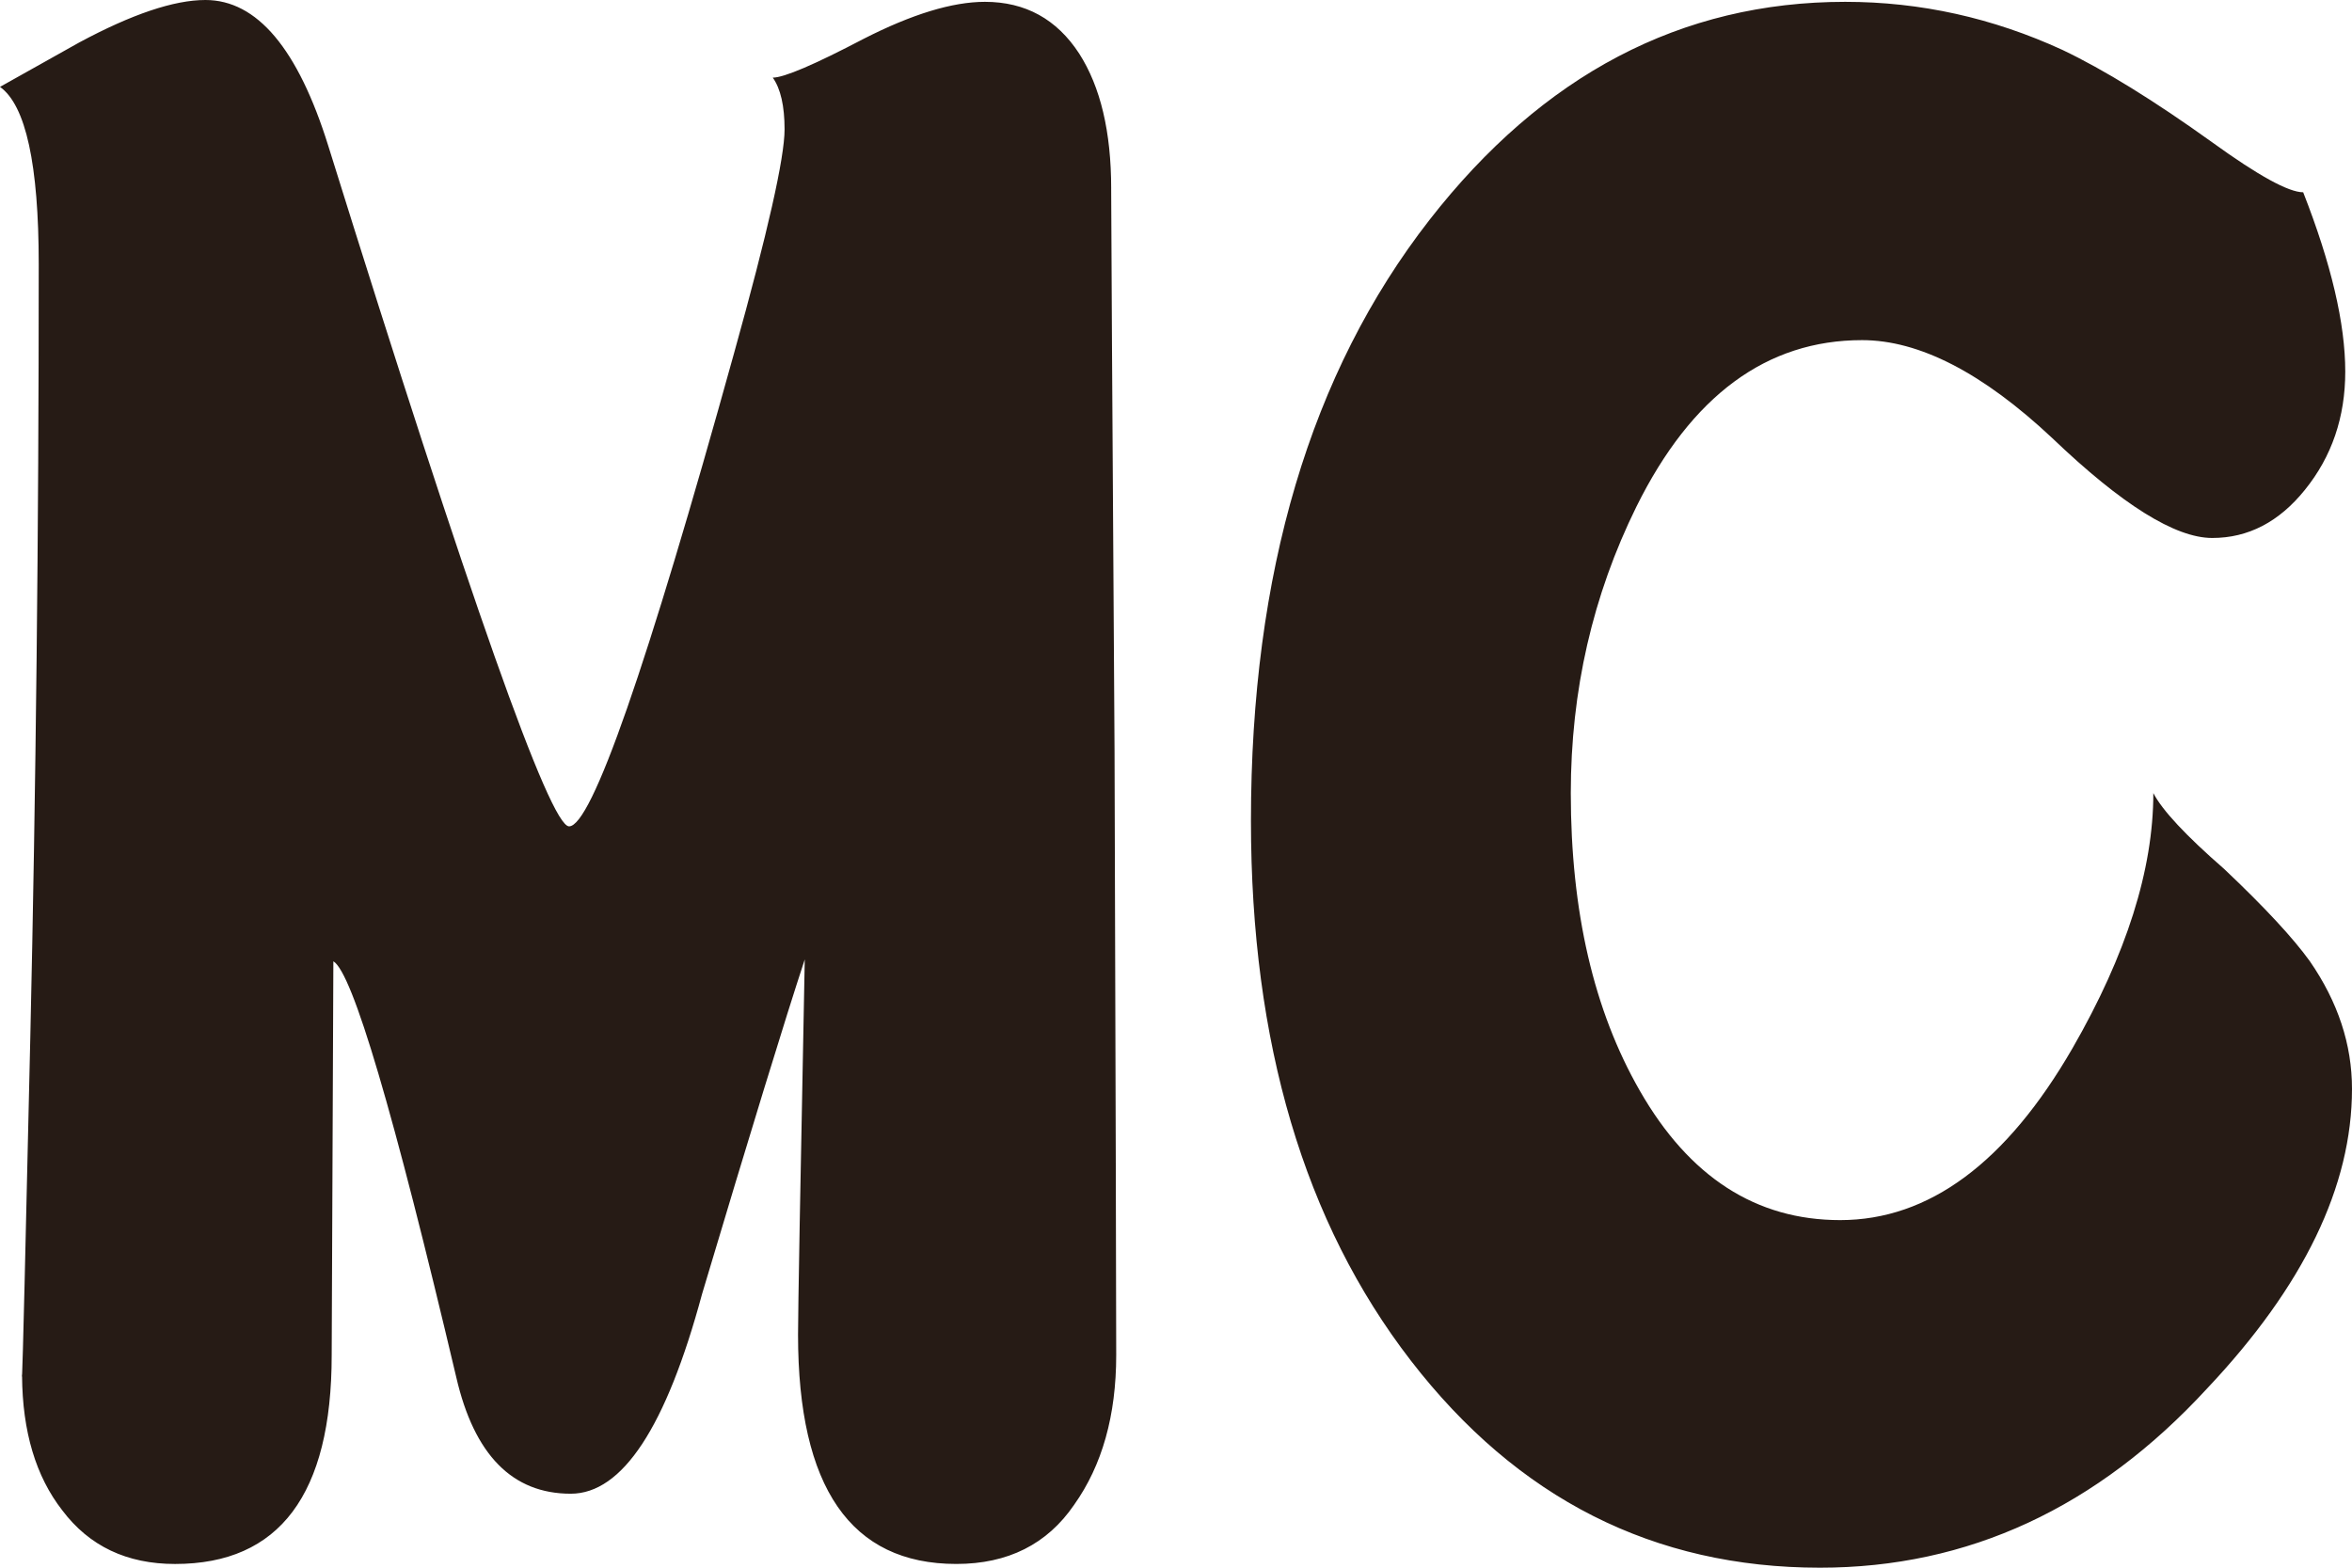 <?xml version="1.0" encoding="UTF-8"?><svg id="b" xmlns="http://www.w3.org/2000/svg" width="90" height="60" viewBox="0 0 90 60"><defs><style>.e{fill:#261b15;stroke-width:0px;}</style></defs><g id="c"><path id="d" class="e" d="M42.52,7.216c0-2.169-.408-3.891-1.224-5.165-.859-1.319-2.061-1.981-3.608-1.981-1.245,0-2.792.473-4.638,1.415-1.891.991-3.051,1.486-3.479,1.486.3.425.451,1.086.451,1.981,0,1.086-.644,3.94-1.932,8.562-3.35,12.076-5.455,18.113-6.314,18.113-.73,0-3.801-8.678-9.212-26.038C11.403,1.864,9.835,0,7.86,0c-1.203,0-2.813.543-4.831,1.627L0,3.325c.988.707,1.482,2.972,1.482,6.792,0,10.237-.108,20.095-.322,29.576-.187,8.265-.292,12.584-.316,12.97.015,2.125.525,3.842,1.54,5.143,1.031,1.368,2.469,2.052,4.316,2.052,3.995,0,5.992-2.666,5.992-7.996l.064-15.07c.73.424,2.297,5.731,4.703,15.919.686,2.971,2.146,4.458,4.38,4.458,1.975,0,3.65-2.548,5.025-7.642,1.846-6.179,3.156-10.448,3.93-12.807-.172,8.679-.257,13.467-.257,14.364,0,5.848,2.018,8.773,6.056,8.773,1.974,0,3.478-.755,4.509-2.264,1.073-1.51,1.61-3.419,1.61-5.732,0-2.028-.022-9.74-.064-23.137-.087-13.395-.129-20.565-.129-21.51ZM.844,52.663c0-.032-.006-.06-.006-.092,0,.125.002.152.006.092ZM88.39,36.793c-.644-.896-1.739-2.076-3.285-3.538-1.462-1.274-2.363-2.24-2.707-2.901,0,2.925-1.03,6.18-3.092,9.763-2.535,4.388-5.498,6.58-8.891,6.58-3.221,0-5.777-1.651-7.667-4.952-1.761-3.066-2.641-6.863-2.641-11.391,0-3.915.838-7.572,2.513-10.967,2.104-4.245,4.982-6.369,8.633-6.369,2.189,0,4.615,1.251,7.279,3.751,2.664,2.547,4.703,3.821,6.121,3.821,1.374,0,2.555-.613,3.543-1.84,1.031-1.274,1.546-2.783,1.546-4.528,0-1.84-.537-4.128-1.61-6.863-.558,0-1.718-.637-3.479-1.911-2.233-1.603-4.145-2.782-5.733-3.538-2.664-1.225-5.434-1.84-8.311-1.84-6.271,0-11.575,2.784-15.912,8.35-4.554,5.849-6.829,13.514-6.829,22.995,0,8.49,2.039,15.377,6.119,20.66,4.081,5.283,9.299,7.925,15.655,7.925,5.67,0,10.609-2.289,14.818-6.863,3.693-3.915,5.54-7.736,5.54-11.463,0-1.698-.537-3.325-1.61-4.881Z"/></g></svg>